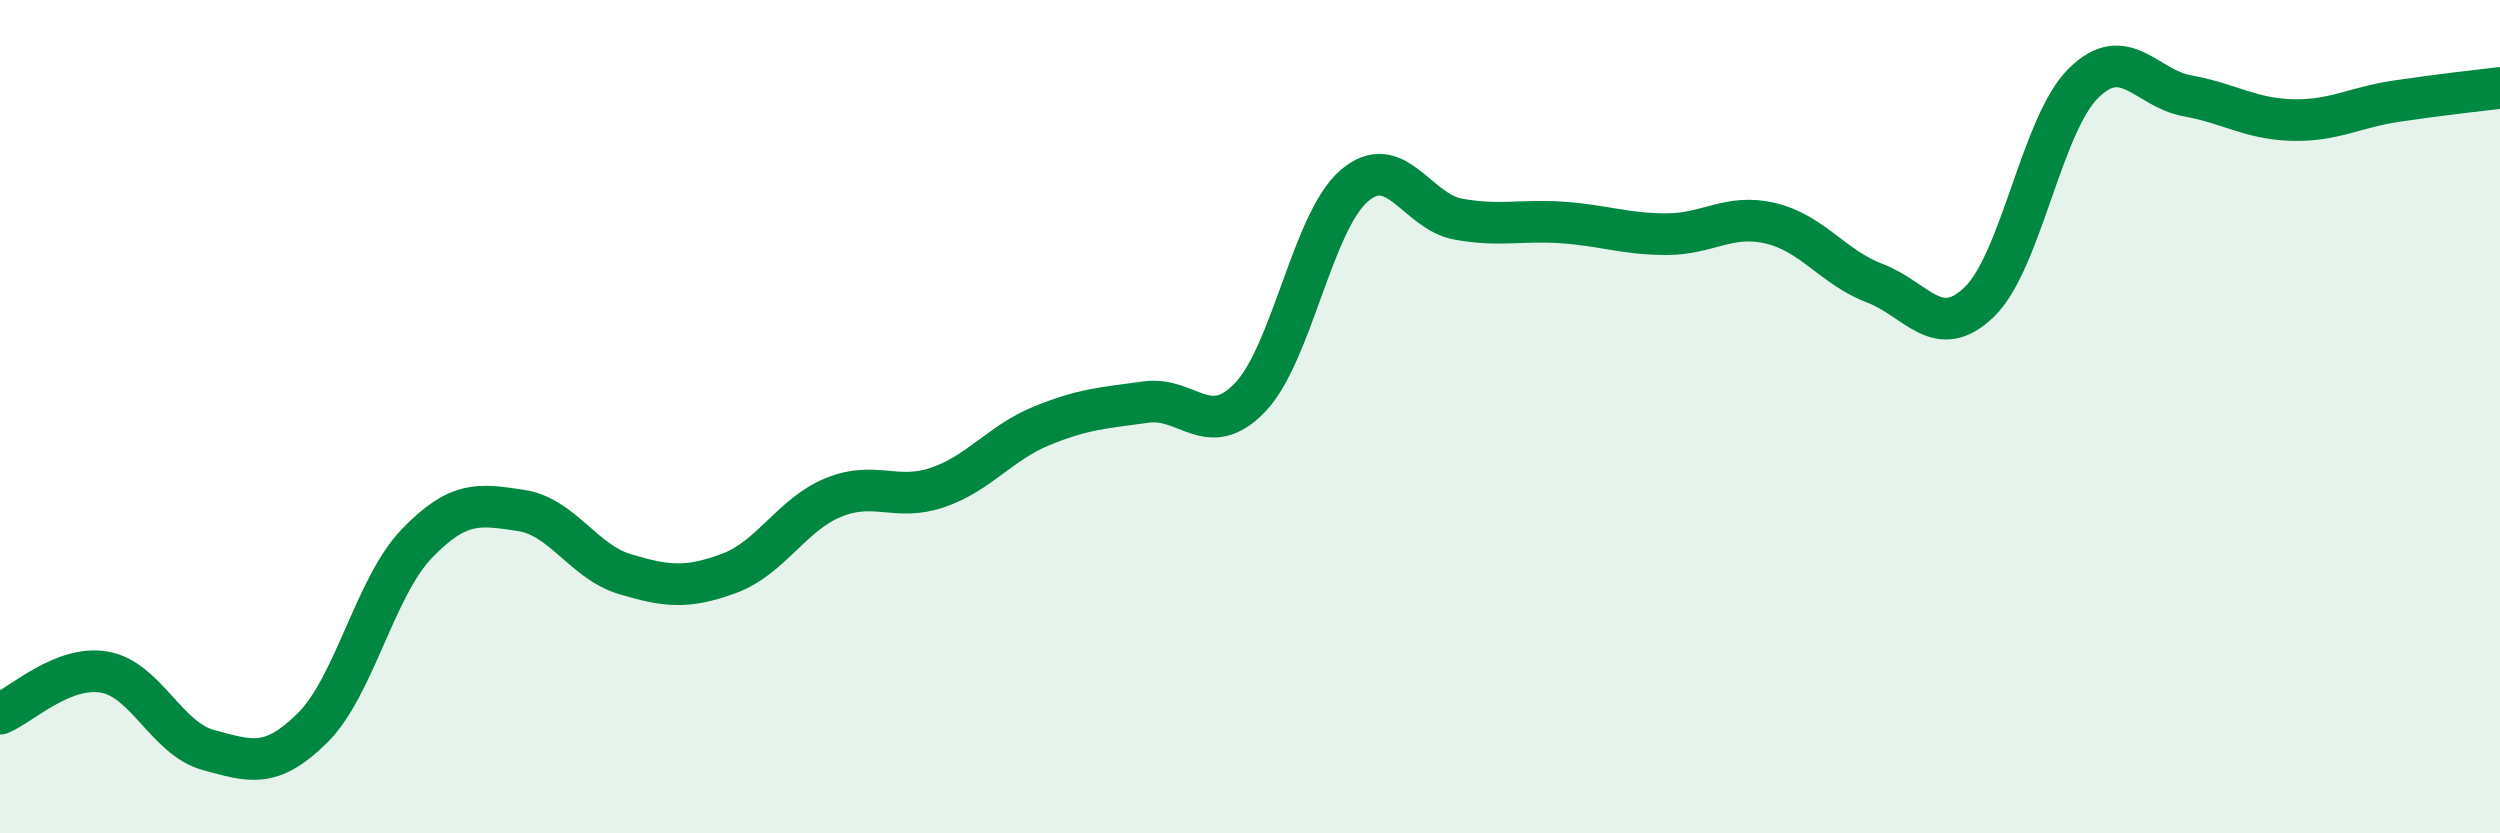 
    <svg width="60" height="20" viewBox="0 0 60 20" xmlns="http://www.w3.org/2000/svg">
      <path
        d="M 0,17.13 C 0.5,16.93 1.5,15.96 2.5,16.13 C 3.5,16.3 4,17.73 5,18 C 6,18.27 6.5,18.46 7.5,17.47 C 8.5,16.48 9,14.09 10,13.05 C 11,12.01 11.5,12.1 12.5,12.25 C 13.5,12.4 14,13.48 15,13.78 C 16,14.08 16.5,14.13 17.5,13.76 C 18.5,13.39 19,12.35 20,11.94 C 21,11.53 21.5,12.04 22.5,11.7 C 23.5,11.36 24,10.63 25,10.22 C 26,9.81 26.5,9.79 27.5,9.65 C 28.5,9.51 29,10.58 30,9.54 C 31,8.5 31.5,5.32 32.5,4.46 C 33.5,3.6 34,5.08 35,5.26 C 36,5.44 36.5,5.27 37.5,5.34 C 38.5,5.41 39,5.62 40,5.62 C 41,5.62 41.5,5.12 42.5,5.36 C 43.5,5.6 44,6.42 45,6.8 C 46,7.18 46.5,8.21 47.5,7.25 C 48.5,6.29 49,2.99 50,2 C 51,1.01 51.5,2.12 52.5,2.3 C 53.5,2.48 54,2.85 55,2.88 C 56,2.91 56.5,2.58 57.5,2.43 C 58.5,2.28 59.5,2.17 60,2.11L60 20L0 20Z"
        fill="#008740"
        opacity="0.1"
        stroke-linecap="round"
        stroke-linejoin="round"
      />
      <path
        d="M 0,17.13 C 0.5,16.93 1.5,15.96 2.5,16.13 C 3.5,16.3 4,17.73 5,18 C 6,18.27 6.5,18.46 7.5,17.47 C 8.5,16.48 9,14.09 10,13.05 C 11,12.01 11.5,12.1 12.5,12.25 C 13.5,12.4 14,13.48 15,13.78 C 16,14.08 16.5,14.13 17.5,13.76 C 18.5,13.39 19,12.35 20,11.94 C 21,11.53 21.5,12.04 22.5,11.7 C 23.5,11.36 24,10.63 25,10.22 C 26,9.81 26.5,9.79 27.5,9.65 C 28.5,9.51 29,10.58 30,9.54 C 31,8.5 31.5,5.32 32.5,4.46 C 33.5,3.6 34,5.08 35,5.26 C 36,5.44 36.5,5.27 37.5,5.34 C 38.5,5.41 39,5.62 40,5.62 C 41,5.62 41.5,5.12 42.5,5.36 C 43.5,5.6 44,6.42 45,6.8 C 46,7.18 46.5,8.21 47.5,7.25 C 48.5,6.29 49,2.99 50,2 C 51,1.01 51.5,2.12 52.5,2.3 C 53.5,2.48 54,2.85 55,2.88 C 56,2.91 56.5,2.58 57.5,2.43 C 58.5,2.28 59.5,2.17 60,2.11"
        stroke="#008740"
        stroke-width="1"
        fill="none"
        stroke-linecap="round"
        stroke-linejoin="round"
      />
    </svg>
  